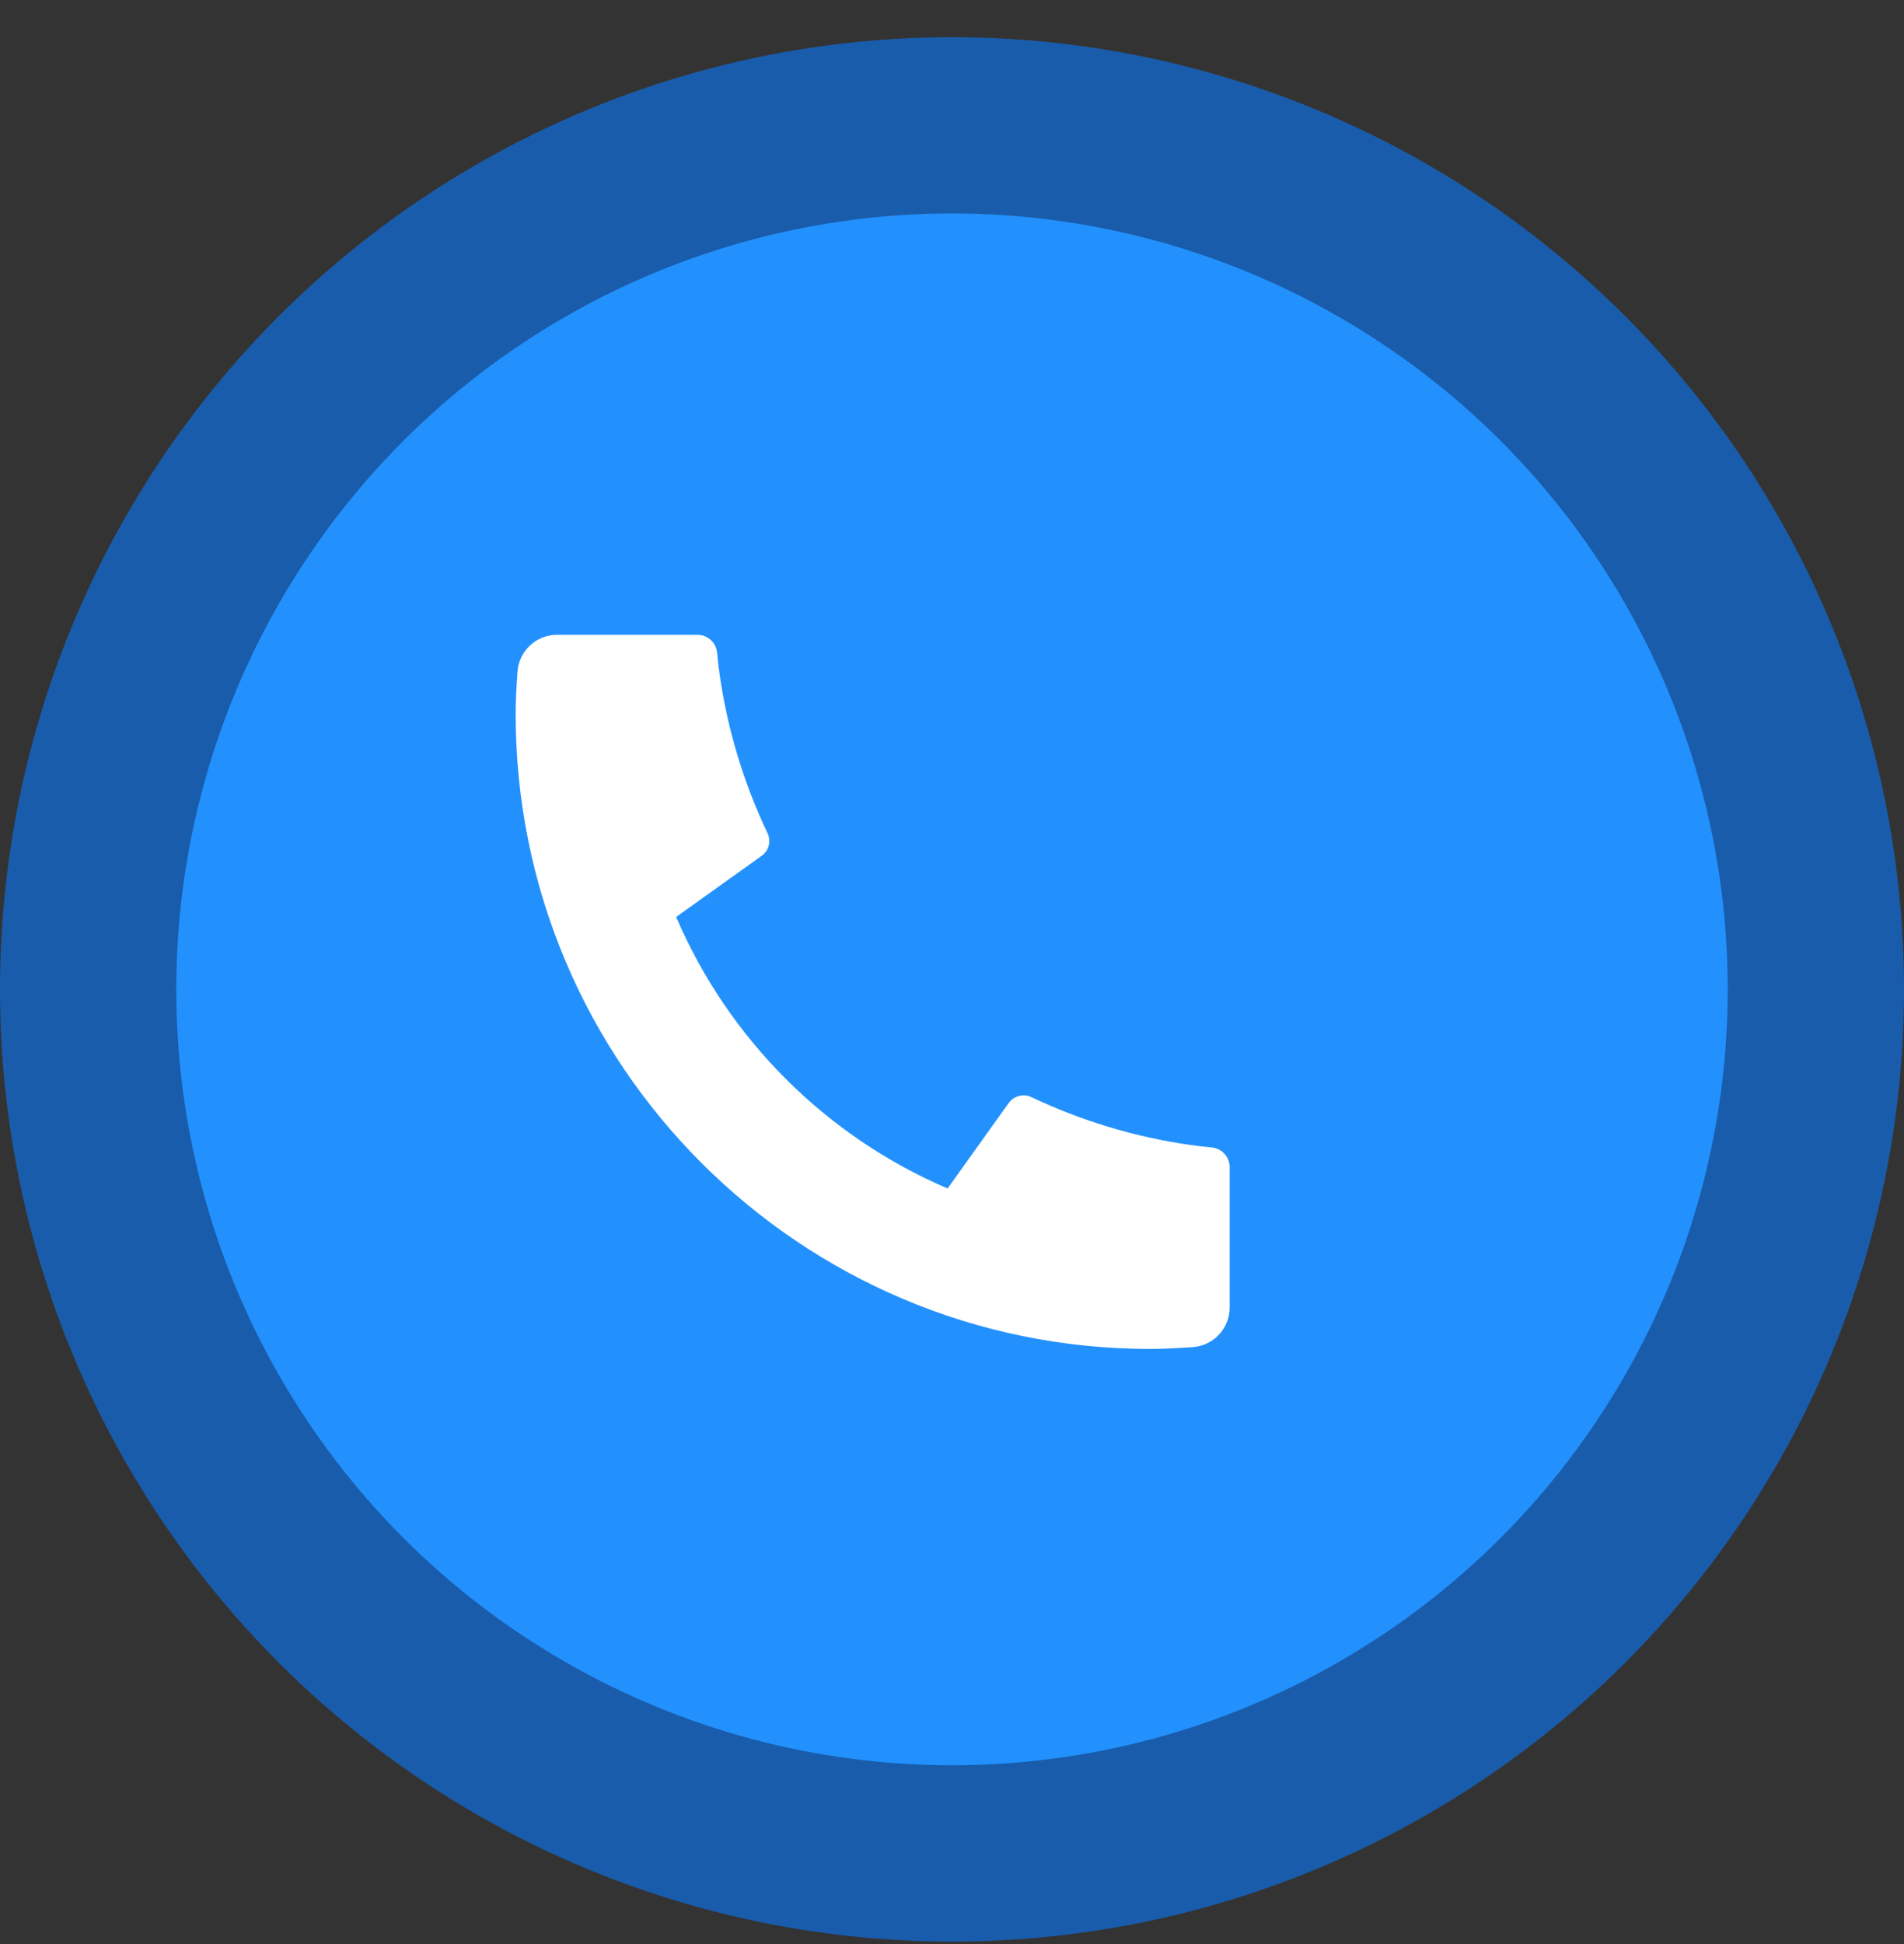 <svg width="48" height="49" viewBox="0 0 48 49" fill="none" xmlns="http://www.w3.org/2000/svg">
<rect x="0" y="0" width="48" height="49" fill="#333333" stroke="none"/>
<circle opacity="0.6" cx="24" cy="24.938" r="24" fill="#0979FD"/>
<circle cx="24" cy="24.937" r="19.556" fill="#2391FD"/>
<path d="M31 29.42V32.956C31 33.209 30.904 33.453 30.732 33.638C30.559 33.823 30.323 33.936 30.07 33.954C29.633 33.984 29.276 34 29 34C20.163 34 13 26.837 13 18C13 17.724 13.015 17.367 13.046 16.93C13.064 16.677 13.177 16.441 13.362 16.268C13.547 16.096 13.791 16 14.044 16H17.58C17.704 16 17.824 16.046 17.916 16.129C18.008 16.212 18.066 16.327 18.078 16.45C18.101 16.68 18.122 16.863 18.142 17.002C18.341 18.389 18.748 19.738 19.35 21.003C19.445 21.203 19.383 21.442 19.203 21.57L17.045 23.112C18.364 26.186 20.814 28.637 23.889 29.956L25.429 27.802C25.492 27.714 25.584 27.651 25.689 27.624C25.793 27.596 25.904 27.607 26.002 27.653C27.267 28.254 28.616 28.66 30.002 28.858C30.141 28.878 30.324 28.9 30.552 28.922C30.675 28.935 30.789 28.993 30.872 29.085C30.955 29.177 31.001 29.296 31.001 29.42H31Z" fill="white"/>
</svg>
